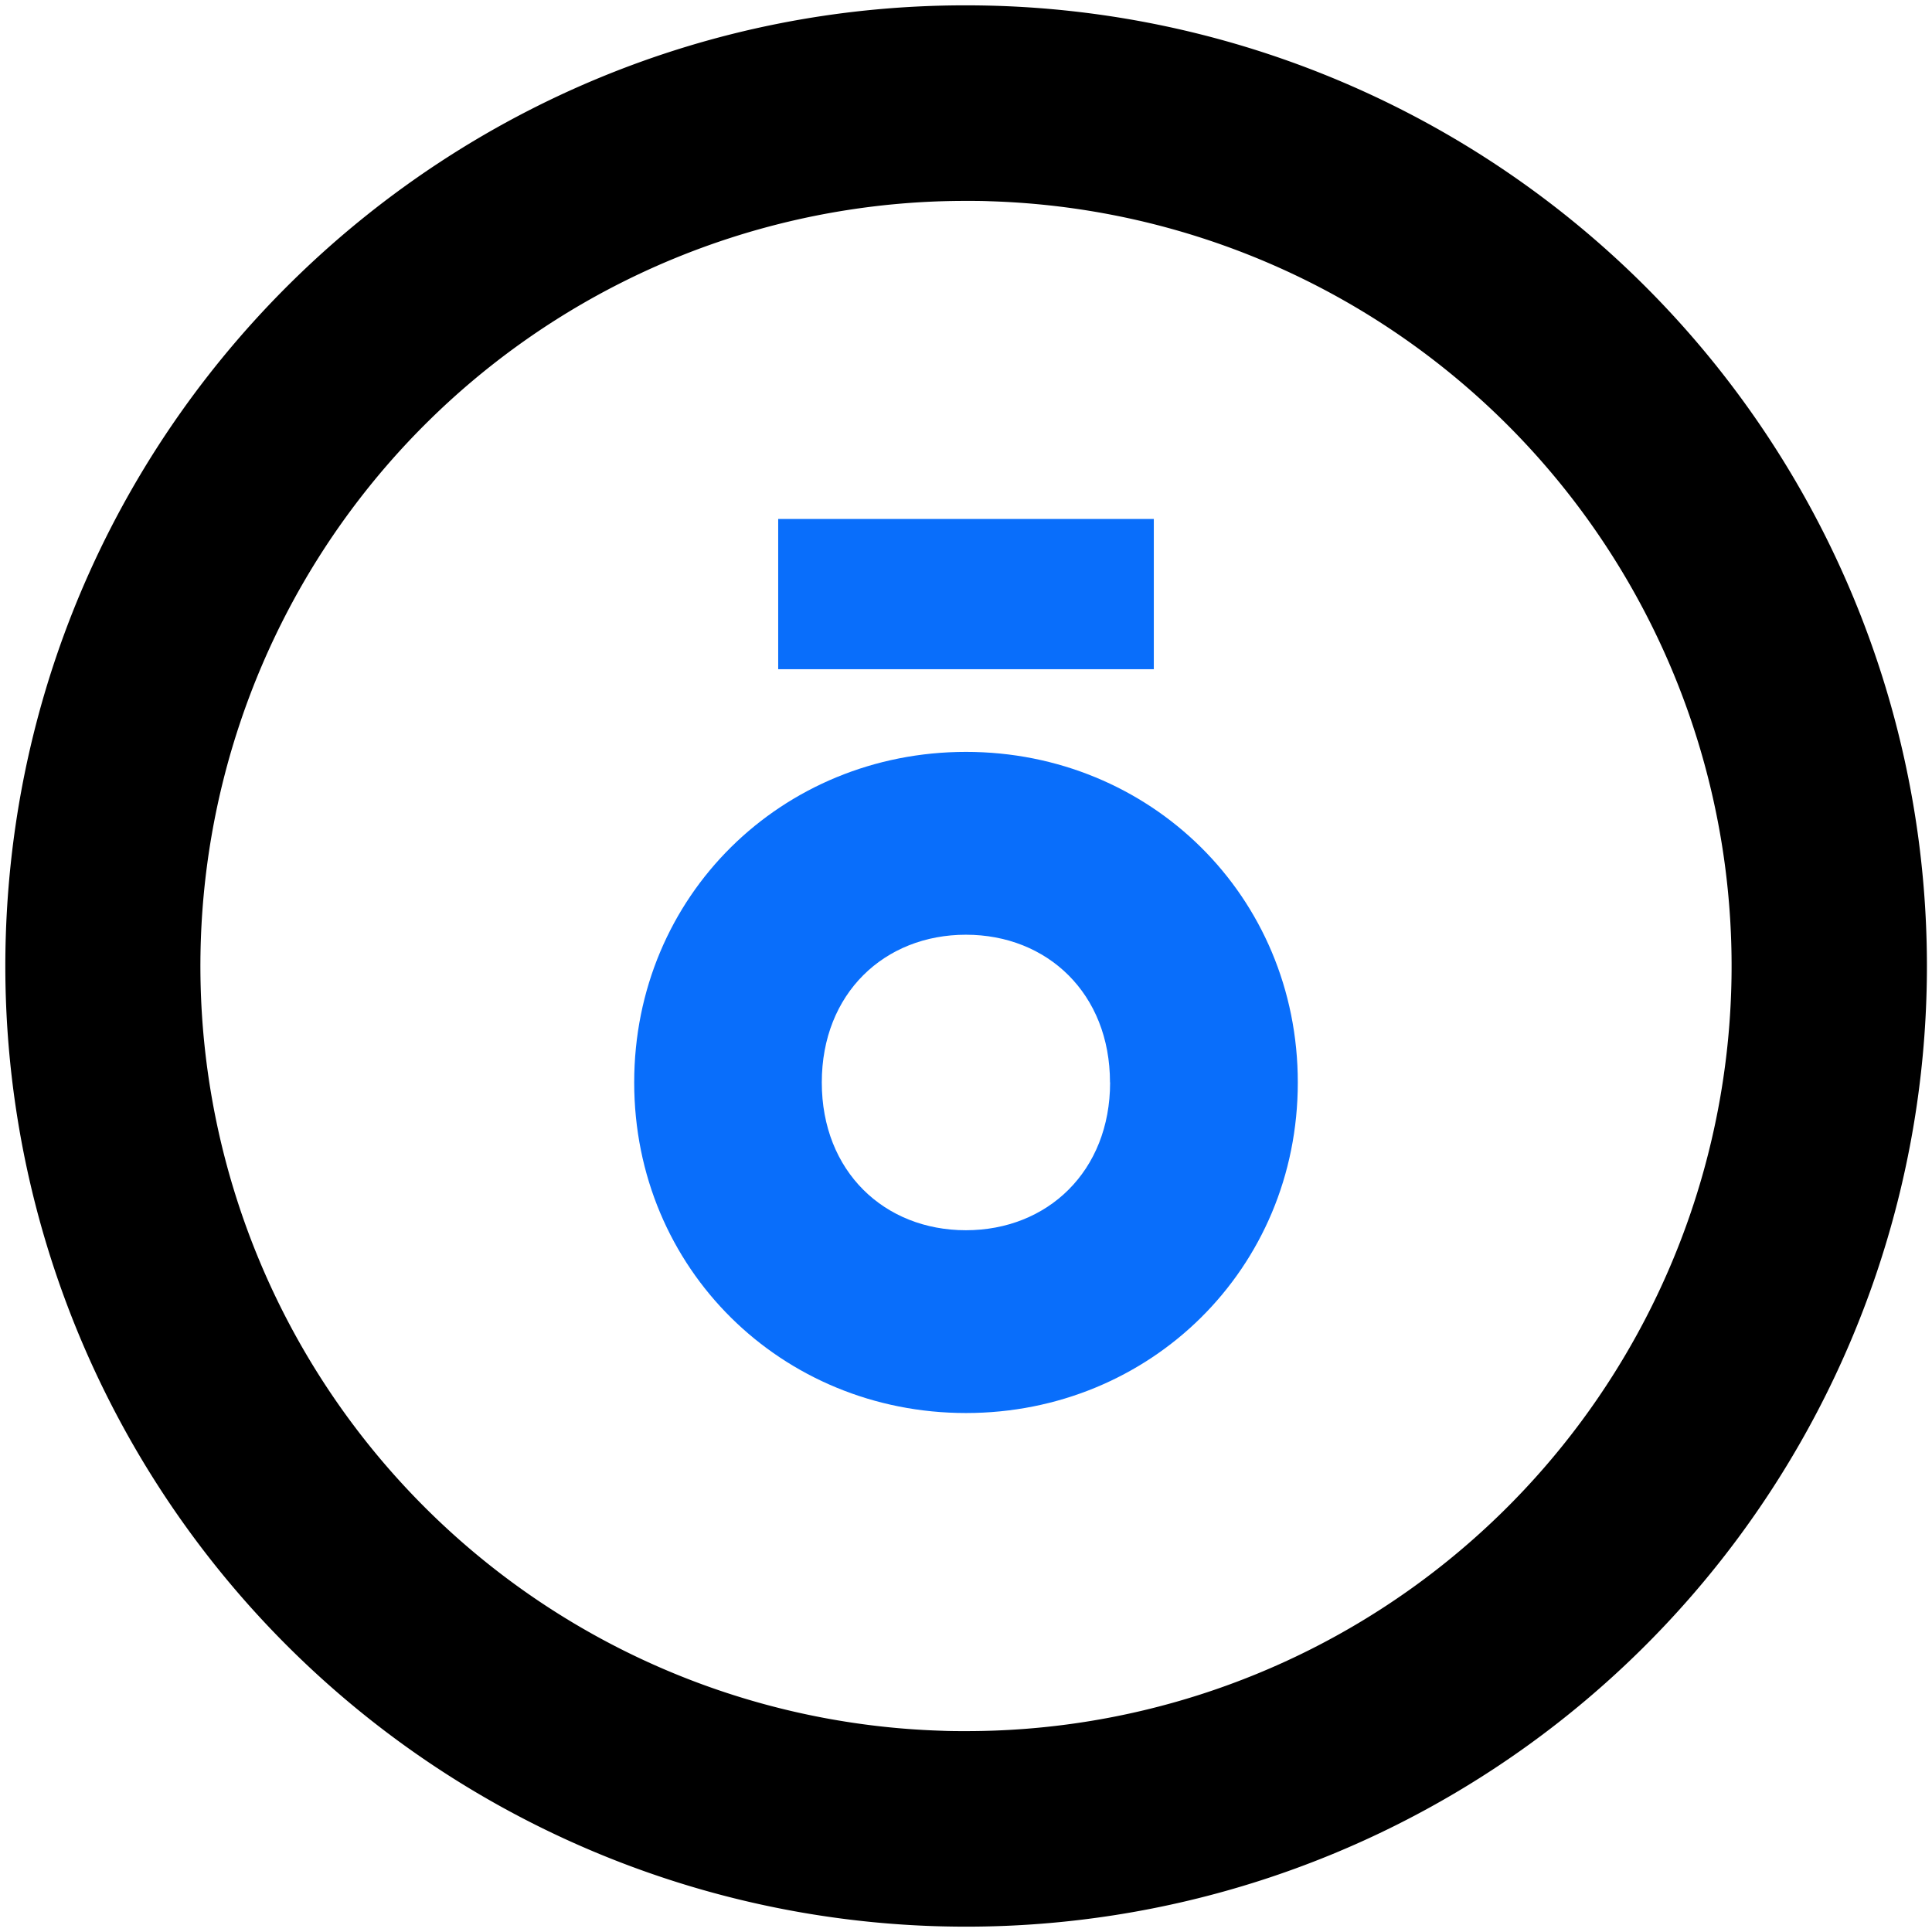 <svg id="Layer_1" data-name="Layer 1" xmlns="http://www.w3.org/2000/svg" viewBox="0 0 362 362"><defs><style>.cls-1{fill:#096efb;}</style></defs><title>Ordaos_icon_colorRGB_vector</title><path d="M180.91,37.64c1.56,0,3.09,0,4.66.07a143.36,143.36,0,0,1-4.46,286.65c-1.58,0-3.11,0-4.68-.07A143.36,143.36,0,0,1,180.9,37.64h0m0-36.64C84.15,1,4.2,77.86,1.09,175.26A180,180,0,0,0,175.26,360.91c2,.06,3.9.09,5.85.09A180,180,0,0,0,186.74,1.09c-2-.06-3.9-.09-5.85-.09Z"/><path class="cls-1" d="M118.83,202.82c0-35,27.68-61.94,62.17-61.94s62.17,27,62.17,61.94S215.49,264.76,181,264.76,118.83,237.78,118.83,202.82Zm89.15,0c0-16.66-11.73-27.68-27-27.68s-27,11-27,27.68,11.73,27.69,27,27.69S208,219.48,208,202.82Z"/><rect class="cls-1" x="145.81" y="97.24" width="70.38" height="28.15"/></svg>